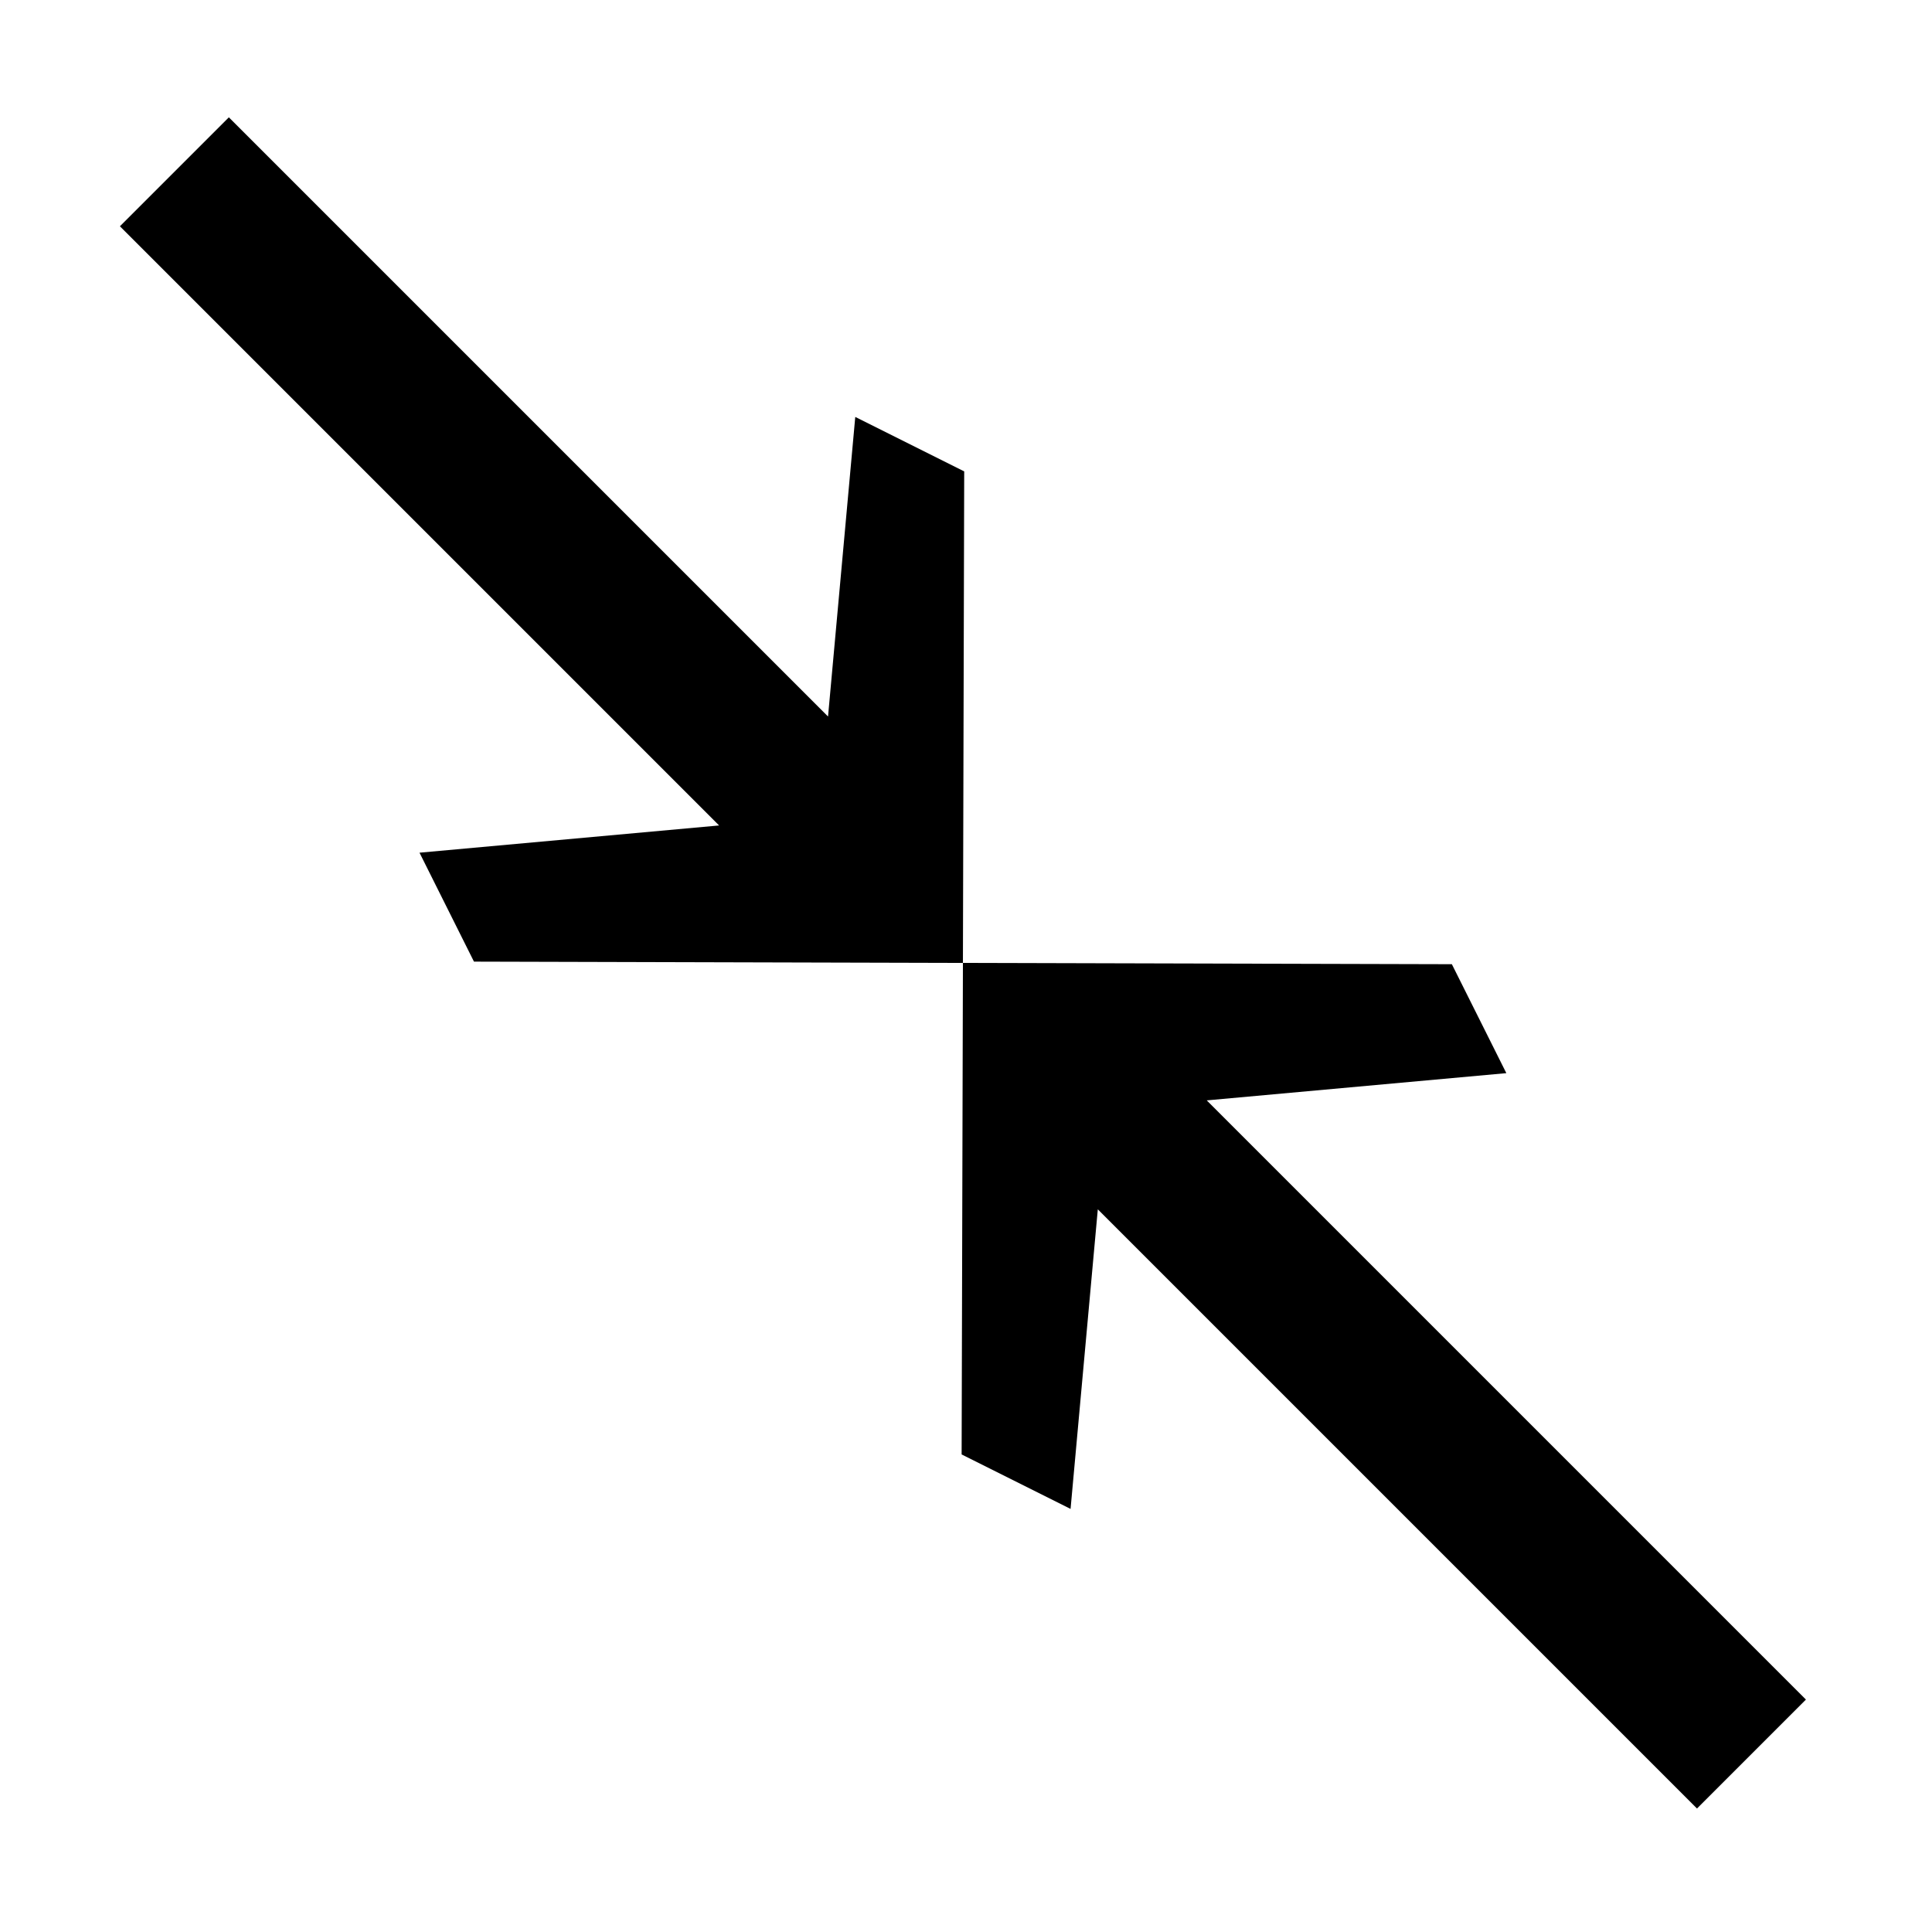 <?xml version="1.0" encoding="UTF-8" standalone="no"?><!DOCTYPE svg PUBLIC "-//W3C//DTD SVG 1.1//EN" "http://www.w3.org/Graphics/SVG/1.1/DTD/svg11.dtd"><svg width="100%" height="100%" viewBox="0 0 209 209" version="1.1" xmlns="http://www.w3.org/2000/svg" xmlns:xlink="http://www.w3.org/1999/xlink" xml:space="preserve" xmlns:serif="http://www.serif.com/" style="fill-rule:evenodd;clip-rule:evenodd;stroke-linejoin:round;stroke-miterlimit:2;"><rect id="アートボード1" x="-1895.83" y="-16062.5" width="11666.7" height="41666.7" style="fill:none;"/><g id="デザイン-C" serif:id="デザイン C"></g><g id="Hedder"></g><g><g><path d="M51.273,104.027l52.894,0.14l0.139,-53.173l-11.785,-5.892l-2.946,32.409l-64.818,-64.818l-11.785,11.785l64.818,64.818l-32.409,2.946l5.892,11.785Z"/><path d="M157.06,104.306l-52.893,-0.139l-0.14,53.172l11.785,5.893l2.947,-32.409l64.818,64.818l11.785,-11.785l-64.818,-64.819l32.409,-2.946l-5.893,-11.785Z"/></g></g><g id="_3Banner" serif:id="3Banner"></g><g id="デザイン-B" serif:id="デザイン B"></g><g id="デザイン-A" serif:id="デザイン A"></g></svg>